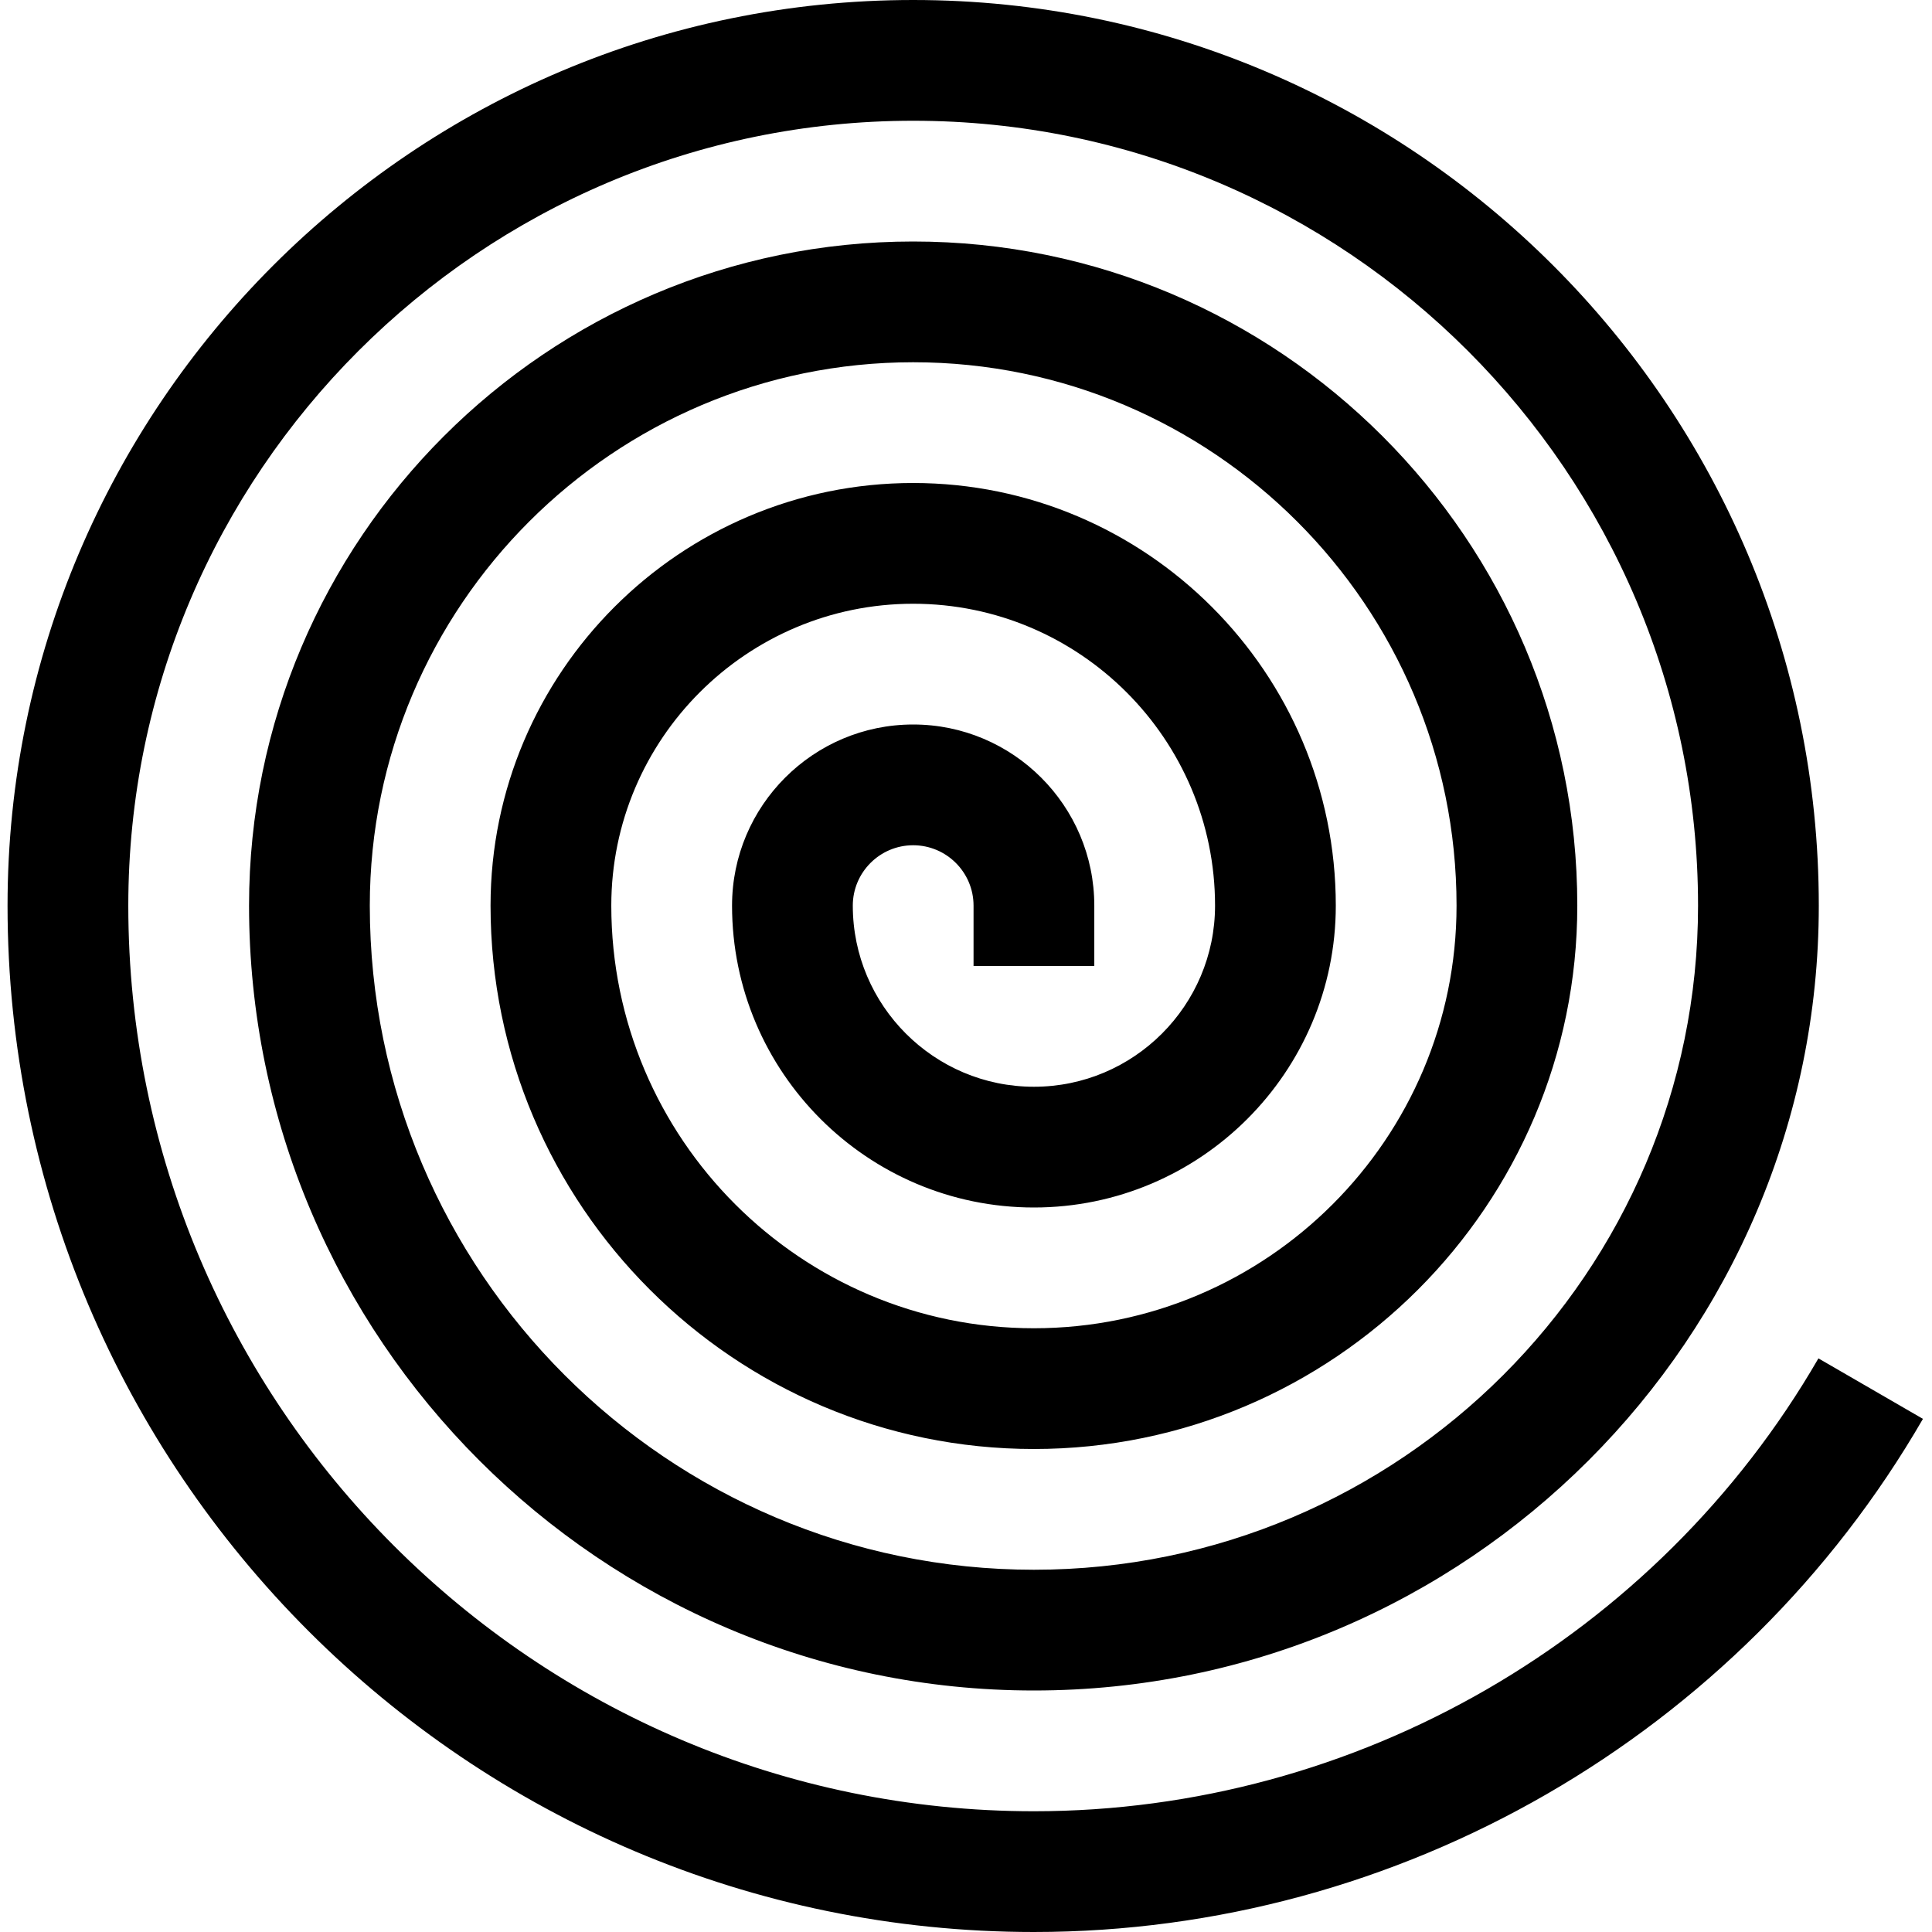 <?xml version="1.0" encoding="UTF-8"?> <svg xmlns="http://www.w3.org/2000/svg" height="512px" viewBox="-2 0 512 512" width="512px"> <g> <path d="m272 512c-149.984 0-272-122.016-272-272 0-132.336 107.664-240 240-240s240 107.664 240 240c0 114.688-93.312 208-208 208s-208-93.312-208-208c0-97.039 78.961-176 176-176s176 78.961 176 176c0 79.406-64.609 144-144 144s-144-64.594-144-144c0-61.742 50.238-112 112-112s112 50.258 112 112c0 44.113-35.887 80-80 80s-80-35.887-80-80c0-26.465 21.535-48 48-48s48 21.535 48 48v16h-32v-16c0-8.832-7.184-16-16-16s-16 7.168-16 16c0 26.465 21.535 48 48 48s48-21.535 48-48c0-44.113-35.887-80-80-80s-80 35.887-80 80c0 61.742 50.238 112 112 112s112-50.258 112-112c0-79.406-64.609-144-144-144s-144 64.594-144 144c0 97.039 78.961 176 176 176s176-78.961 176-176c0-114.688-93.312-208-208-208s-208 93.312-208 208c0 132.336 107.664 240 240 240 85.406 0 165.07-45.984 207.902-120.016l27.699 16.031c-48.531 83.871-138.801 135.984-235.602 135.984zm0 0" fill="#000000" data-original="#40A2E7" class="active-path" data-old_color="#40a2e7"></path> </g> </svg> 